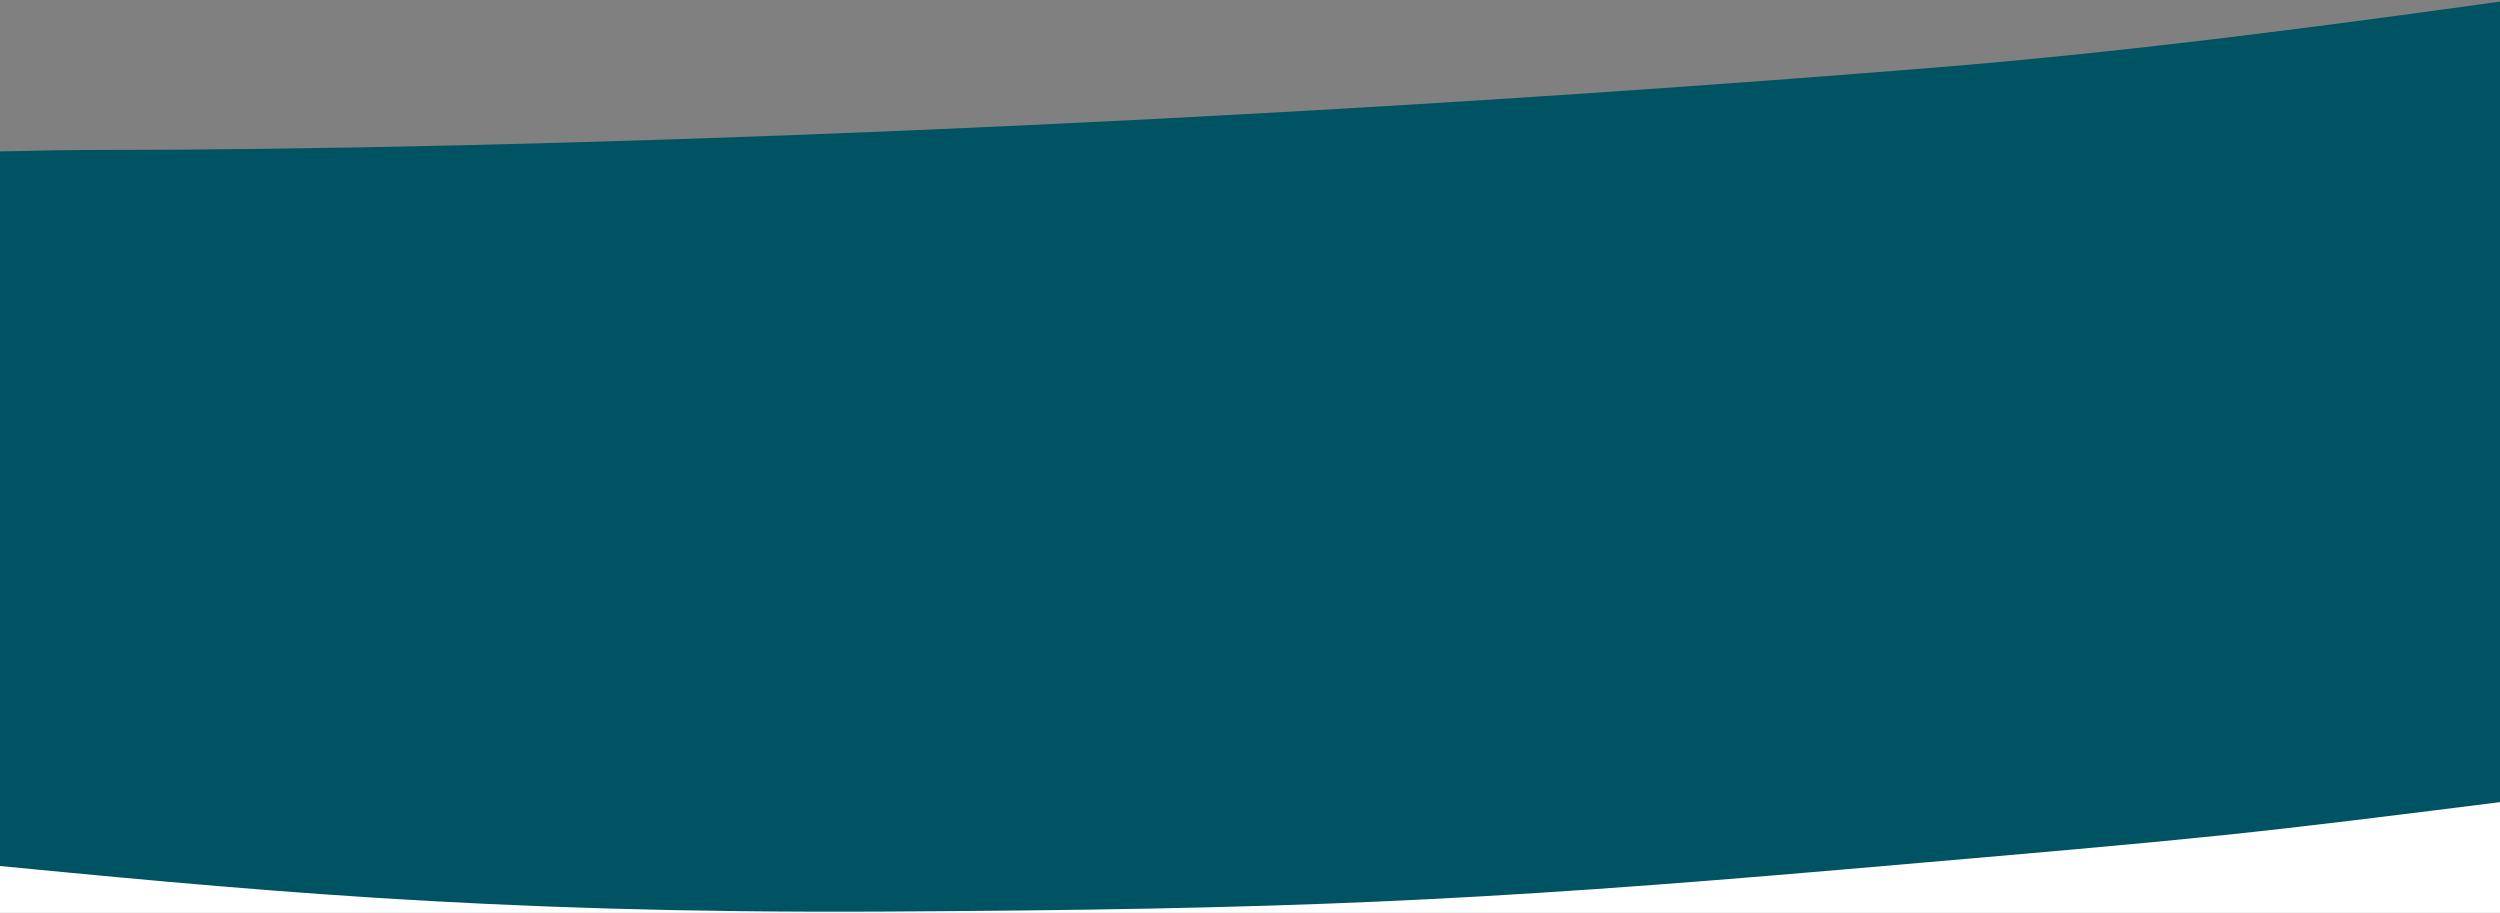 <?xml version="1.0" encoding="UTF-8"?>
<!DOCTYPE svg PUBLIC "-//W3C//DTD SVG 1.1//EN" "http://www.w3.org/Graphics/SVG/1.1/DTD/svg11.dtd"><svg width="1440" height="526" xmlns="http://www.w3.org/2000/svg" xmlns:xlink="http://www.w3.org/1999/xlink"><rect width="100%" height="100%" fill="#808080" stroke="none"/><defs><path id="a" d="M0 0h1478v529H0z"/></defs><g transform="translate(-19 -3)" fill="none" fill-rule="evenodd"><mask id="b" fill="#fff"><use xlink:href="#a"/></mask><g mask="url(#b)"><path d="M1482.986.58c-122.731 17.22-235.6 32.17-352.655 41.598C720.204 75.21 324.952 89.393 69.71 89.393c-20.93 0-50.146 1.055-71.976 1.055-40.19 231.064-29.541 1406.8 2.471 1636.957 309.107 8.833 1106.95 2.702 1481.354-14.403 75.65-3.456 70.946-1722.176 1.426-1712.422z" fill="#005362"/><path d="M-89.59 1610.34l-273.749-968.5c415.682-21.276 750.067-29.25 1096.355-65.827C1507.56 494.2 2244.805 382.762 2716.11 293.887 3255.914 192.095 3966.541 58.09 4601.756-60.787l200.966 711c-779.765 205.828-1770.168 430.768-2455.672 565.945C1665.332 1350.59 714.722 1507.773-89.59 1610.34z" fill="#FFF" opacity=".1"/><path d="M1081.601 503.753c223.552-19.266 222.727-19.282 396.186-41.079v135.813h-1478V499.98c156.525 15.09 296.627 29.342 528.59 28.085 231.965-1.258 339.222-5.869 553.224-24.313" fill="#FFF"/></g></g></svg>